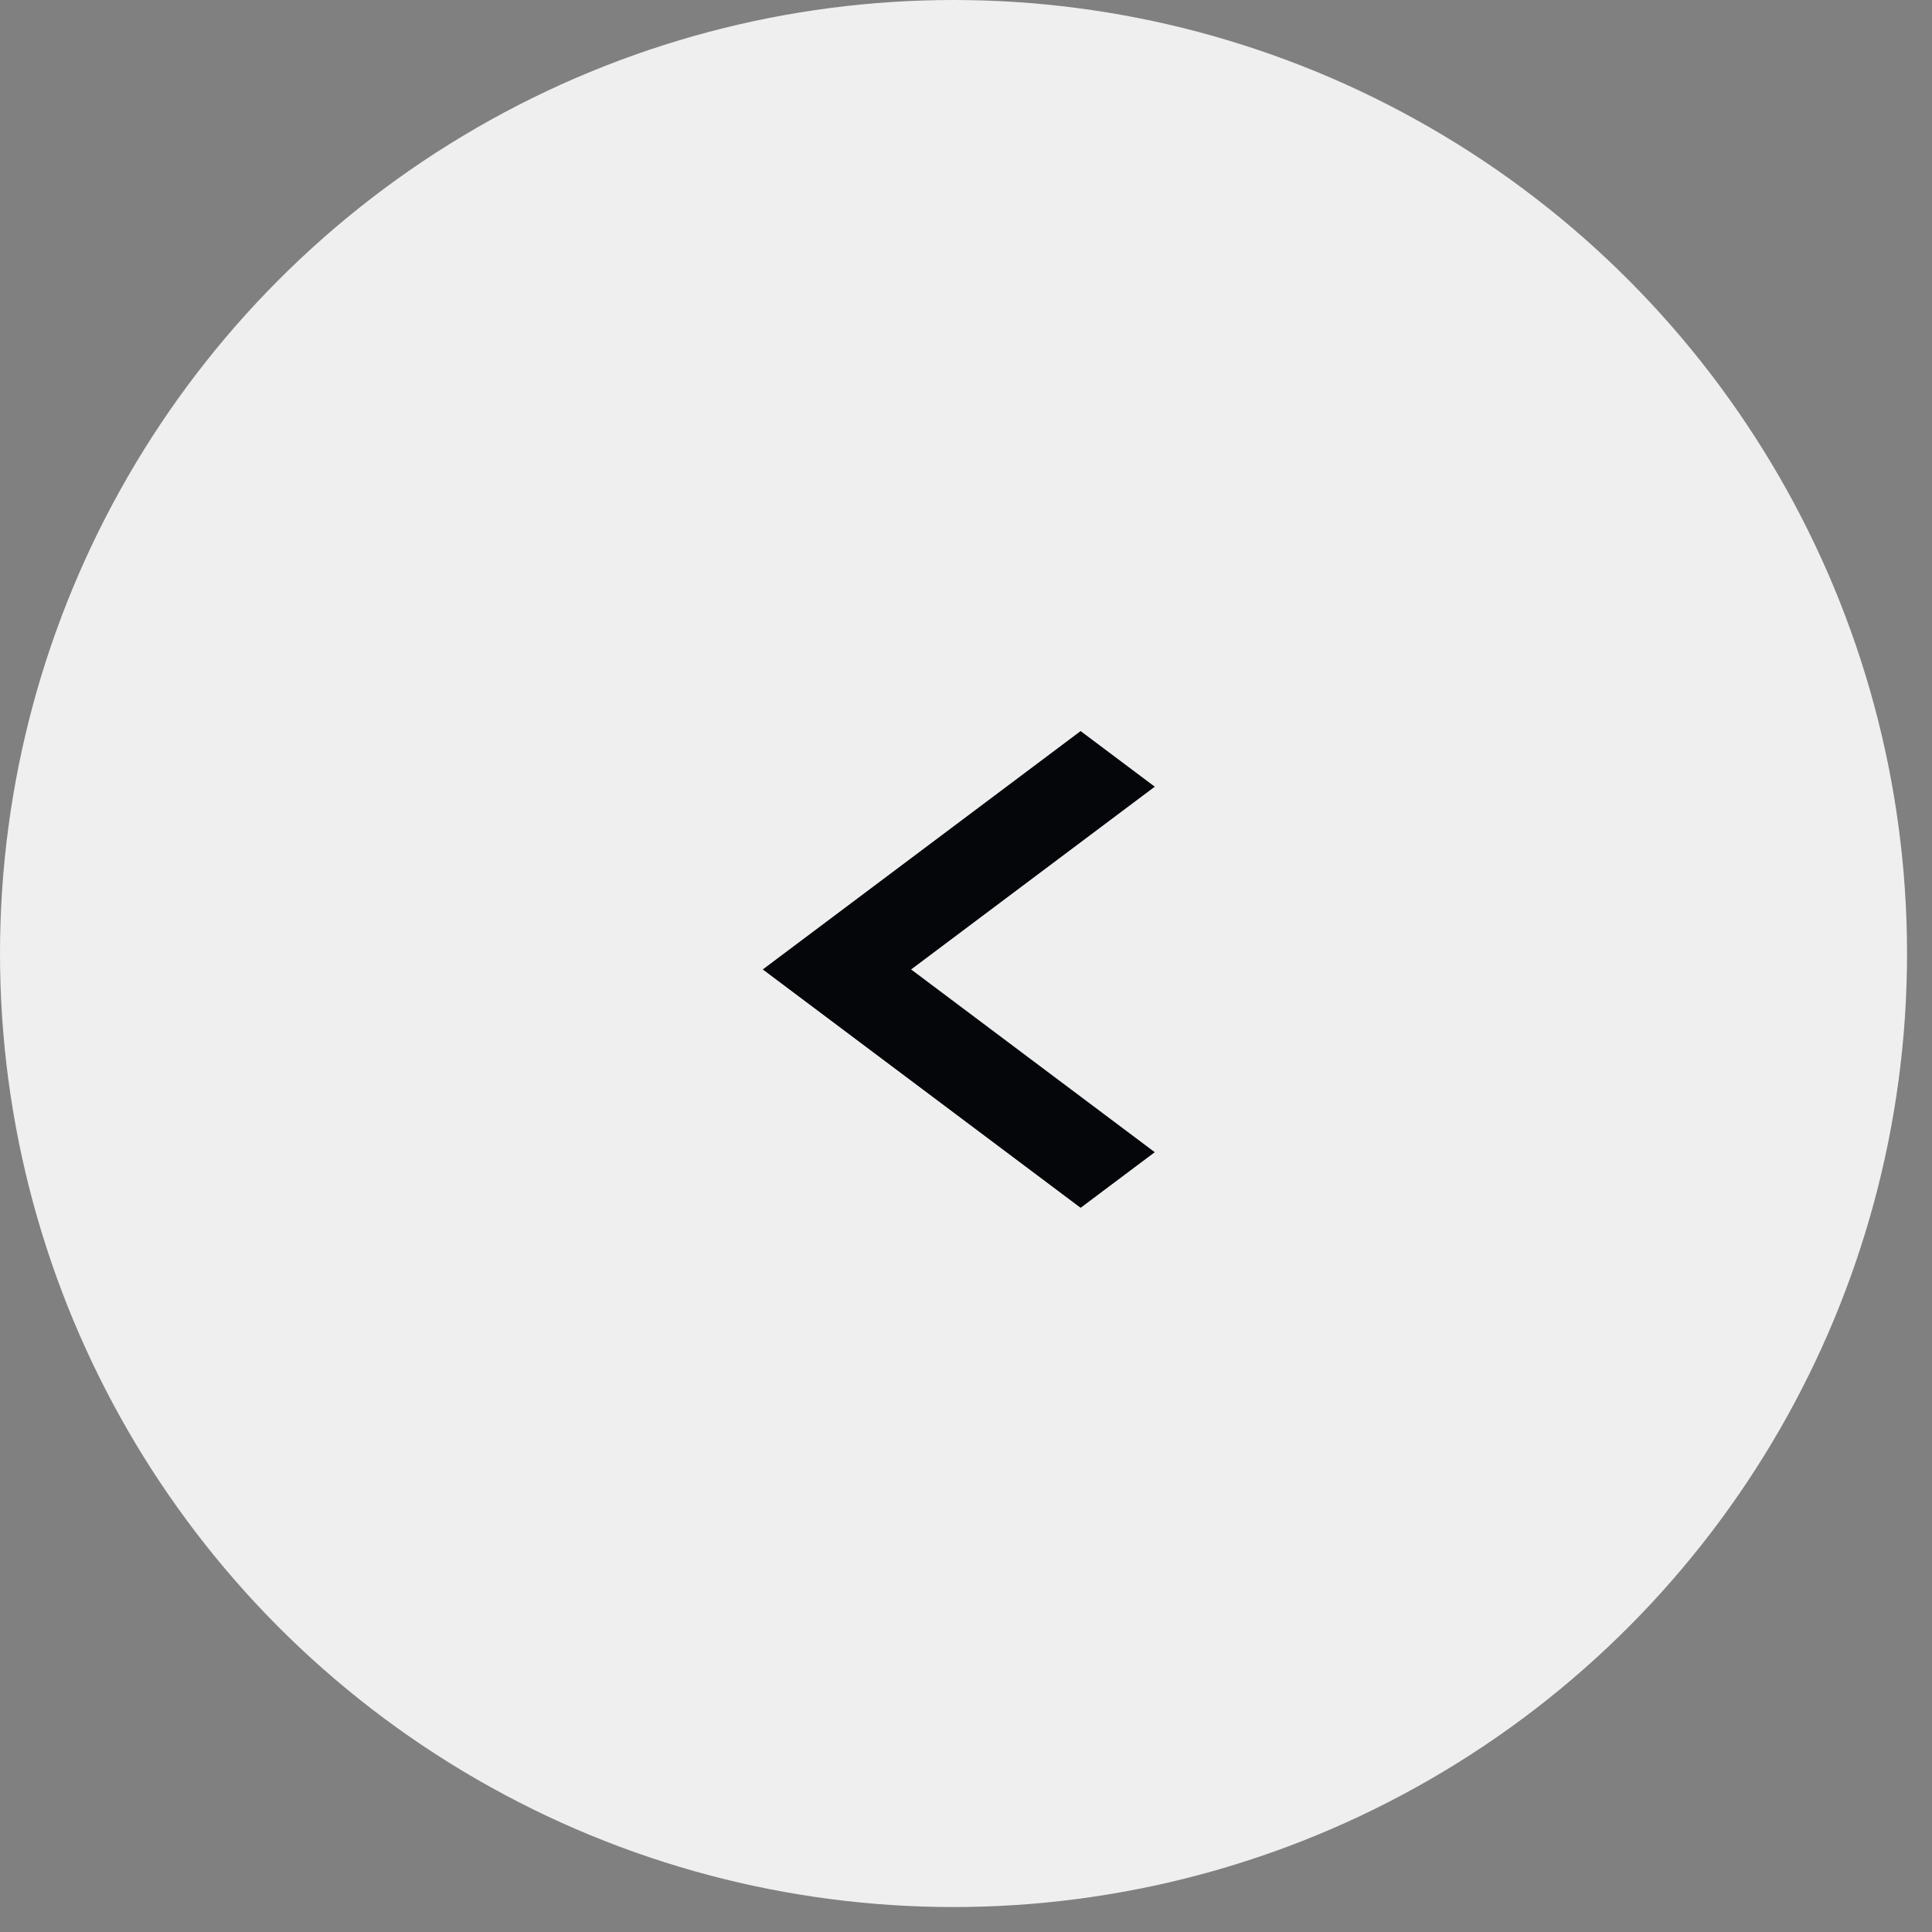 <?xml version="1.0" encoding="UTF-8"?> <svg xmlns="http://www.w3.org/2000/svg" width="37" height="37" viewBox="0 0 37 37" fill="none"><rect x="0" y="0" width="37" height="37" fill="#808080" stroke="none"/><circle cx="18.261" cy="18.261" r="18.261" fill="#EFEFEF"></circle><path d="M22.115 22.066L20.695 23.131L14.608 18.566L20.695 14.001L22.115 15.066L17.449 18.566L22.115 22.066Z" fill="#04060A"></path></svg> 